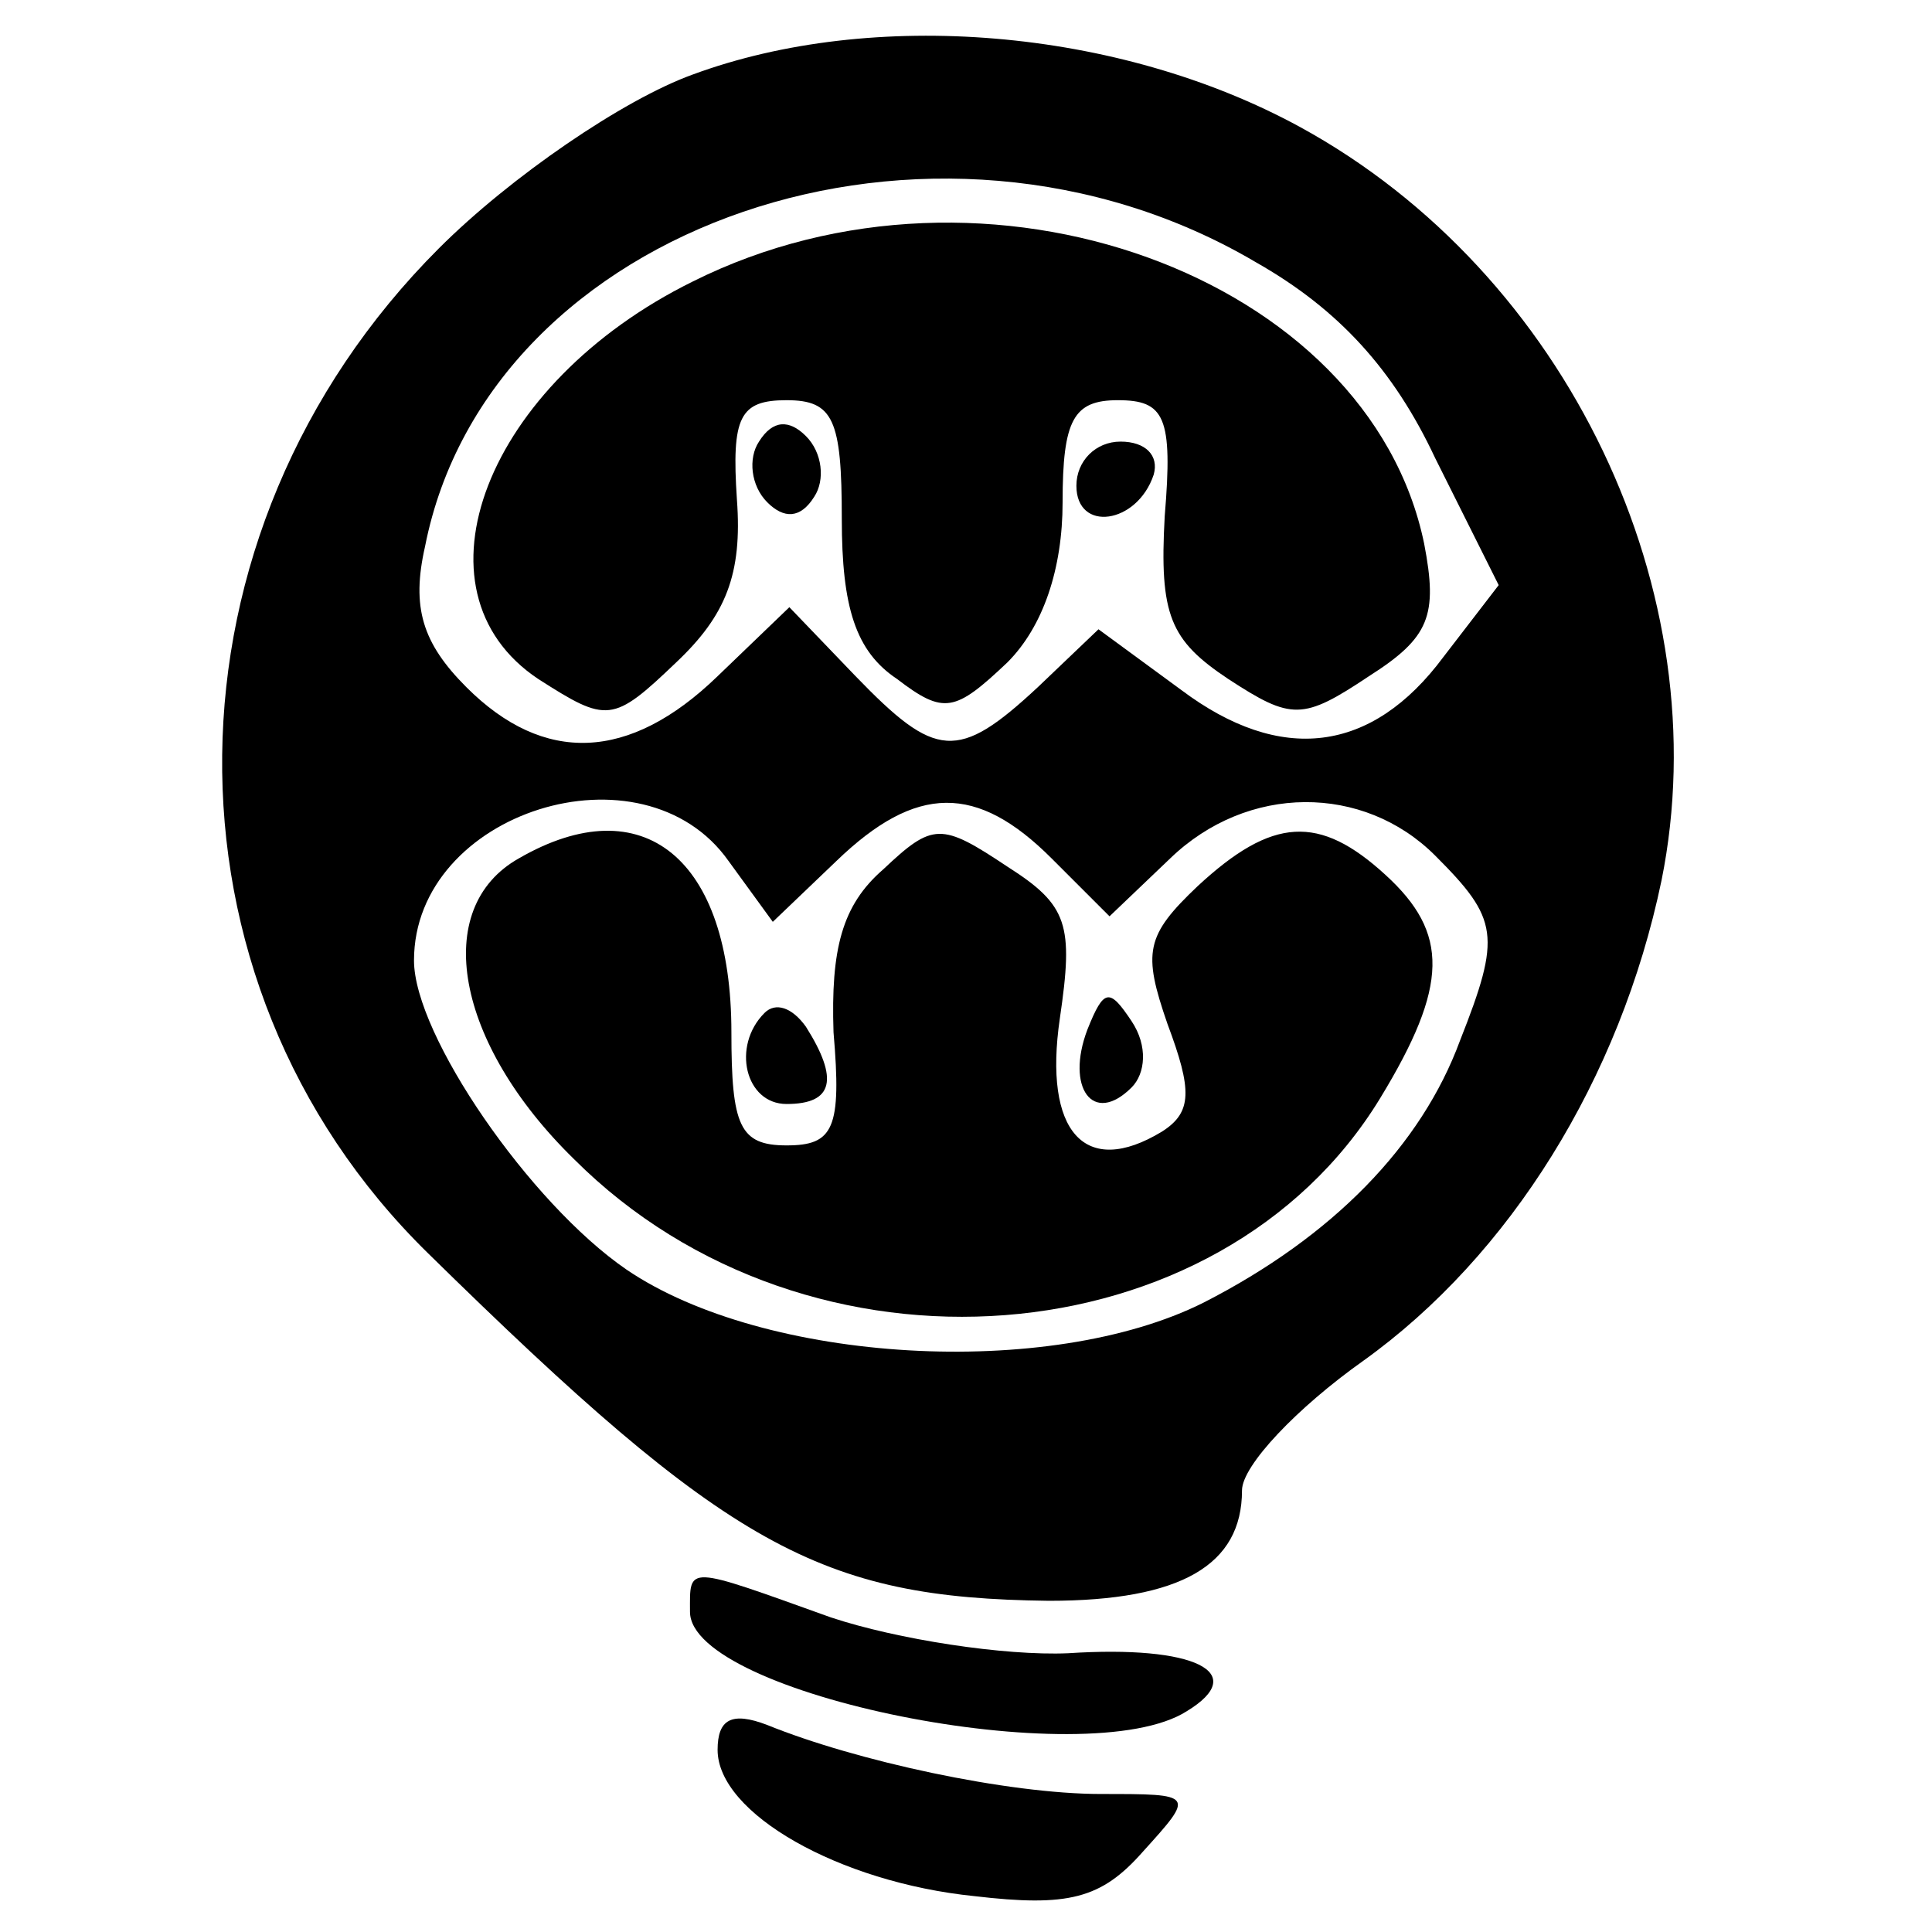 <?xml version="1.0" standalone="no"?>
<!DOCTYPE svg PUBLIC "-//W3C//DTD SVG 20010904//EN"
 "http://www.w3.org/TR/2001/REC-SVG-20010904/DTD/svg10.dtd">
<svg version="1.0" xmlns="http://www.w3.org/2000/svg"
 width="70pt" height="70pt" viewBox="0 0 70 70"
 preserveAspectRatio="xMidYMid meet">
<g transform="translate(0,70) scale(0.1,-0.1)"
fill="#000000" stroke="none">
<path d="M251 673 c-25 -9 -66 -37 -92 -63 -103 -103 -105 -265 -4 -364 109
-107 142 -125 225 -126 48 0 70 13 70 40 0 9 20 30 44 47 53 38 93 102 108
174 21 104 -34 220 -131 273 -66 36 -155 43 -220 19z m204 -68 c30 -17 50 -39
65 -71 l23 -46 -20 -26 c-26 -35 -59 -39 -95 -12 l-30 22 -22 -21 c-29 -27
-37 -26 -66 4 l-24 25 -26 -25 c-32 -31 -63 -32 -91 -4 -16 16 -20 29 -15 51
23 117 184 172 301 103z m-191 -217 l16 -22 23 22 c29 28 51 28 78 1 l21 -21
22 21 c28 27 70 27 96 1 23 -23 24 -29 9 -67 -14 -38 -46 -71 -93 -95 -56 -28
-159 -22 -209 12 -35 24 -77 85 -77 112 0 54 83 80 114 36z"/>
<path d="M251 598 c-75 -37 -104 -112 -56 -144 25 -16 27 -16 50 6 18 17 24
32 22 59 -2 30 1 36 18 36 17 0 20 -7 20 -43 0 -32 5 -48 20 -58 17 -13 21
-12 40 6 13 13 20 34 20 58 0 30 4 37 20 37 17 0 20 -6 17 -42 -2 -36 2 -45
23 -59 23 -15 27 -15 51 1 22 14 25 22 20 48 -20 97 -159 148 -265 95z"/>
<path d="M275 540 c-4 -6 -3 -16 3 -22 6 -6 12 -6 17 2 4 6 3 16 -3 22 -6 6
-12 6 -17 -2z"/>
<path d="M390 524 c0 -17 22 -14 28 4 2 7 -3 12 -12 12 -9 0 -16 -7 -16 -16z"/>
<path d="M188 389 c-32 -18 -23 -67 20 -109 85 -85 234 -73 292 22 25 41 25
60 2 81 -24 22 -41 21 -68 -4 -19 -18 -20 -24 -11 -50 9 -24 9 -32 -2 -39 -28
-17 -43 0 -37 41 5 34 3 41 -19 55 -24 16 -27 16 -45 -1 -15 -13 -19 -29 -18
-59 3 -35 0 -41 -17 -41 -17 0 -20 7 -20 41 0 63 -32 89 -77 63z"/>
<path d="M277 333 c-12 -12 -7 -33 8 -33 17 0 19 9 7 28 -5 7 -11 9 -15 5z"/>
<path d="M394 327 c-8 -21 2 -35 16 -21 5 5 6 15 0 24 -8 12 -10 12 -16 -3z"/>
<path d="M250 116 c0 -30 144 -59 180 -36 23 14 3 24 -43 21 -23 -1 -62 5 -86
13 -53 19 -51 19 -51 2z"/>
<path d="M260 66 c0 -23 44 -48 93 -53 34 -4 46 -1 61 16 19 21 19 21 -15 21
-34 0 -89 12 -121 25 -13 5 -18 2 -18 -9z"/>
</g>
</svg>
